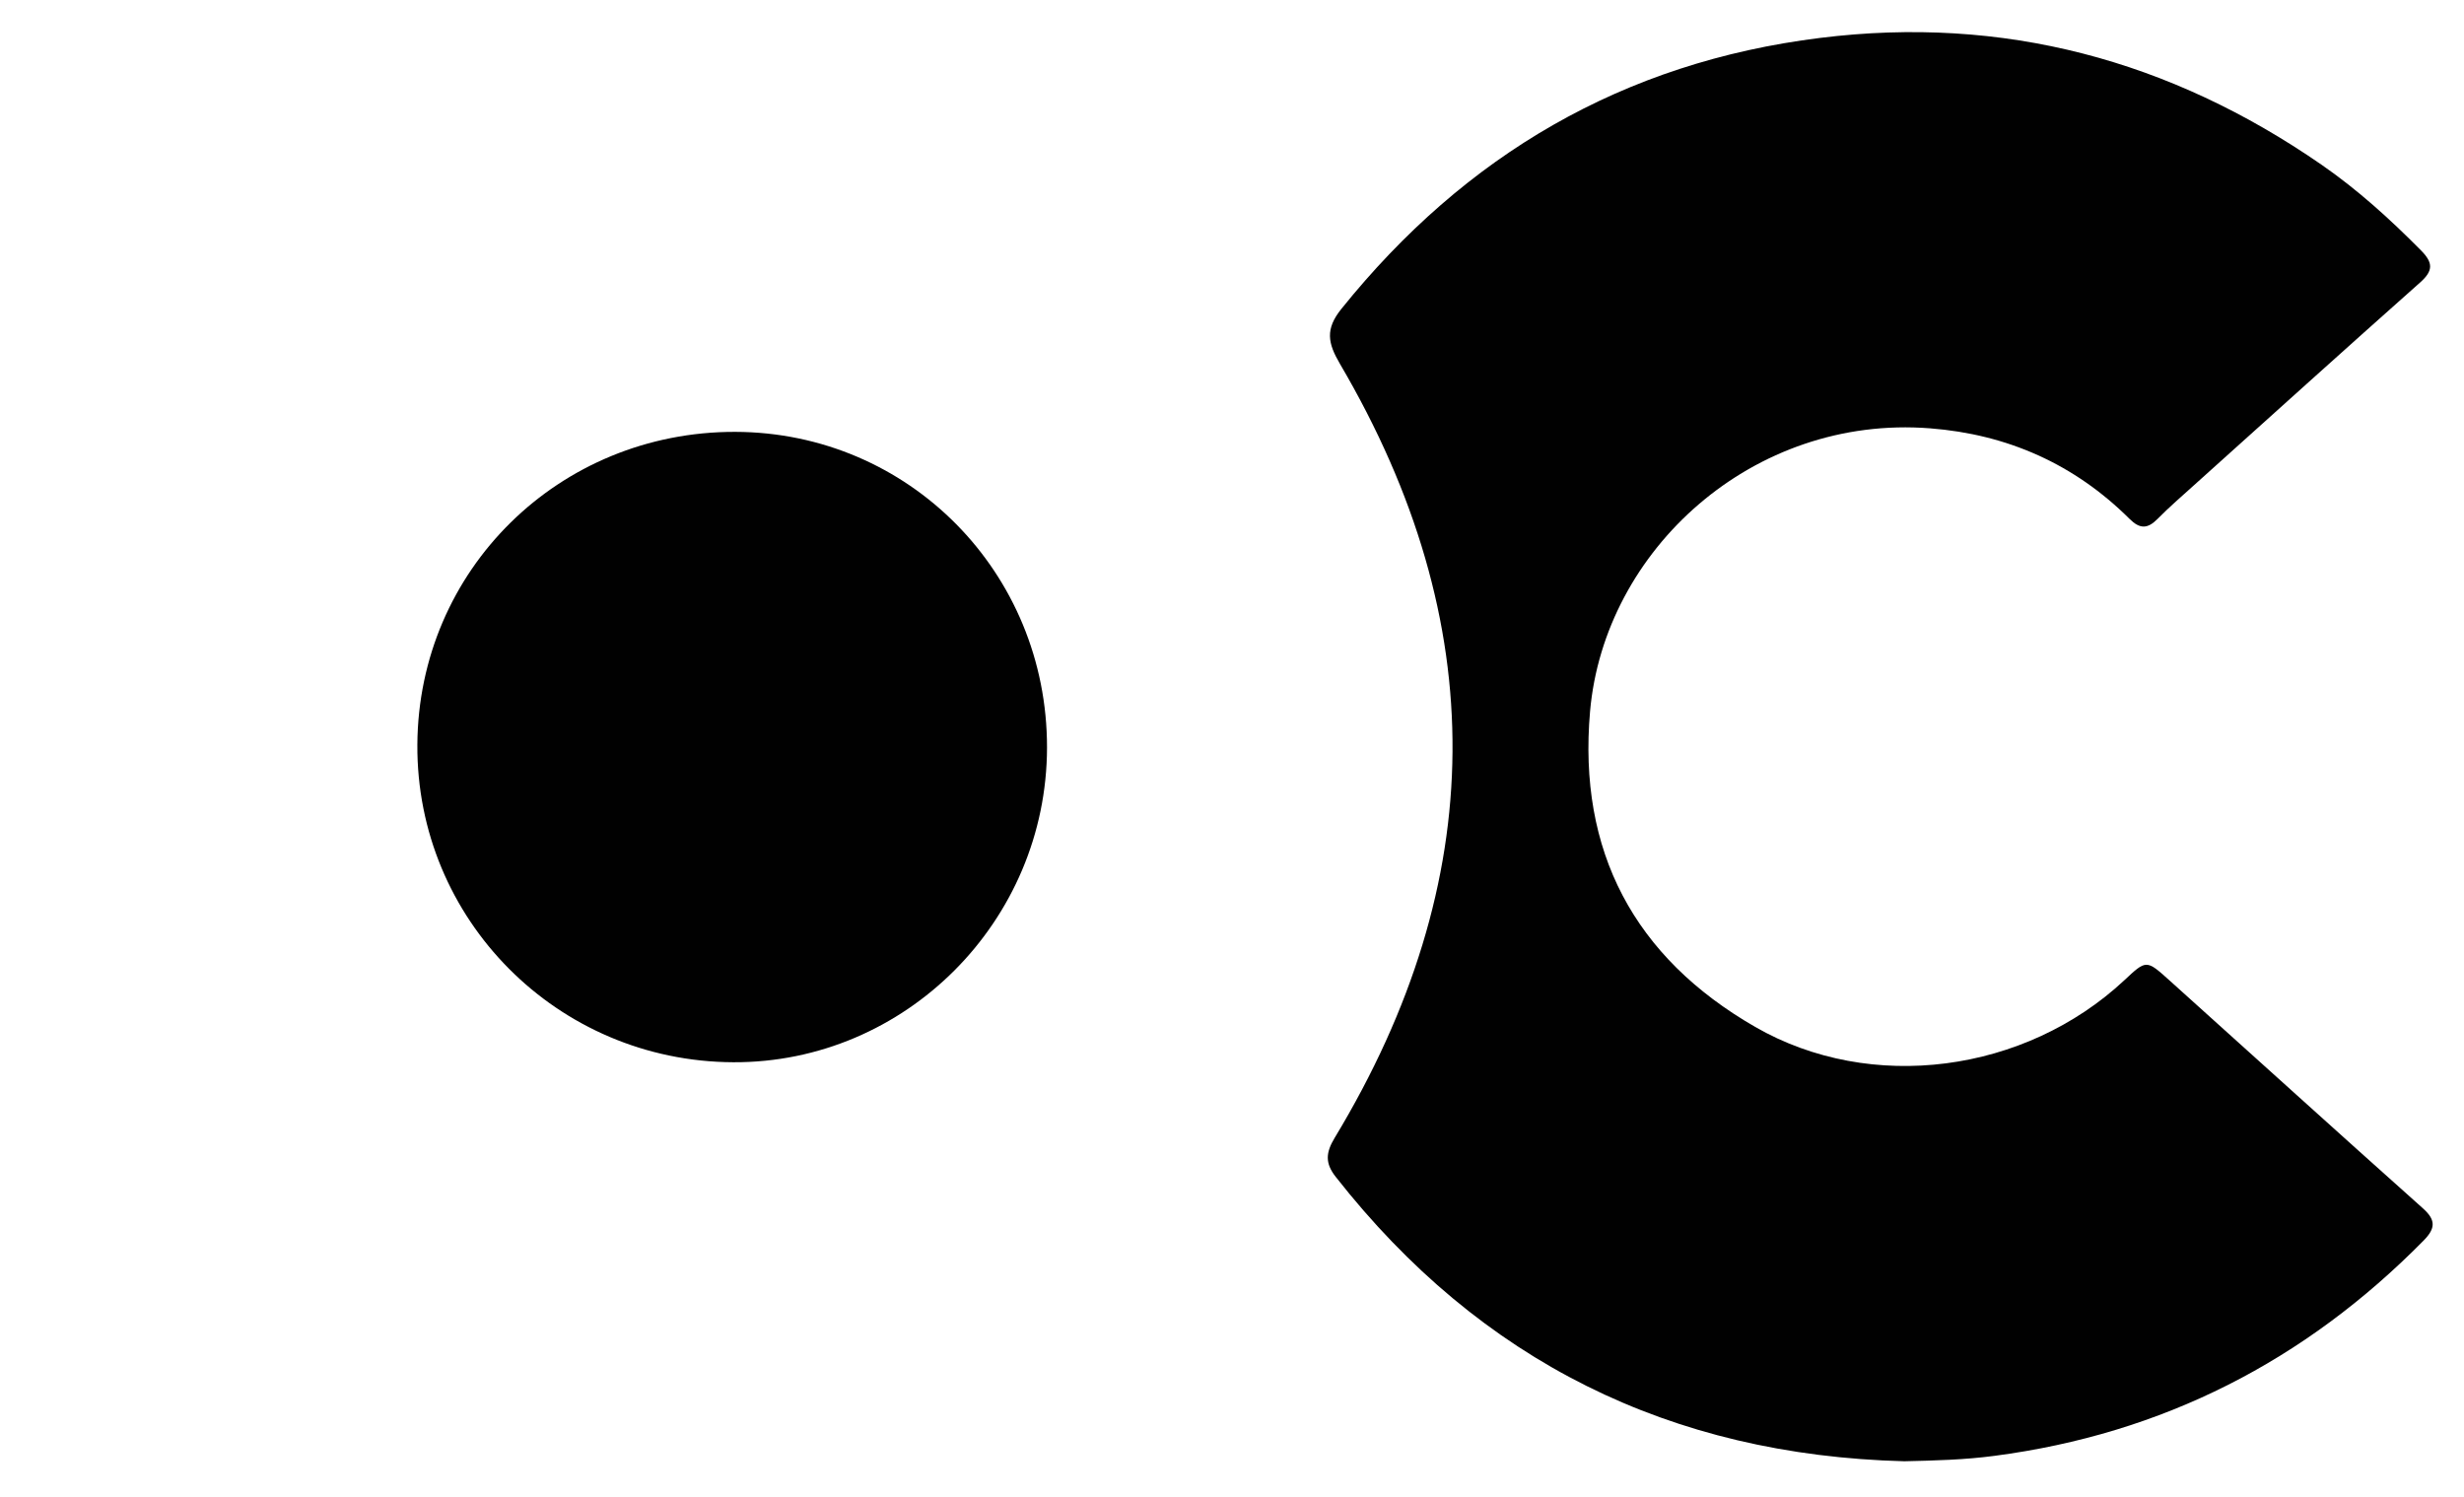<svg xmlns="http://www.w3.org/2000/svg" xmlns:xlink="http://www.w3.org/1999/xlink" id="Layer_1" x="0px" y="0px" width="76.75px" height="46.625px" viewBox="0 0 76.75 46.625" xml:space="preserve"><g>	<path fill="#010101" d="M32.613,23.288c-0.007,5.407-4.412,9.826-9.773,9.802c-5.476-0.024-9.873-4.446-9.84-9.894   c0.034-5.444,4.413-9.753,9.898-9.743C28.305,13.466,32.62,17.833,32.613,23.288"></path>	<path fill="#010101" d="M75.495,38.641c-3.696,3.755-8.133,6.023-13.367,6.71c-0.932,0.124-1.862,0.147-2.811,0.169   c-7.279-0.188-13.197-3.108-17.709-8.857c-0.34-0.43-0.313-0.757-0.035-1.218c4.833-7.999,4.9-16.048,0.165-24.109   c-0.379-0.647-0.466-1.08,0.044-1.714c3.858-4.795,8.779-7.679,14.912-8.441c5.713-0.71,10.901,0.691,15.61,3.945   c1.127,0.778,2.142,1.699,3.108,2.676c0.377,0.381,0.385,0.63-0.026,0.995c-2.354,2.09-4.692,4.203-7.035,6.308   c-0.386,0.349-0.782,0.69-1.147,1.06c-0.309,0.313-0.549,0.32-0.871,0c-1.717-1.709-3.805-2.635-6.213-2.822   c-5.517-0.432-10.15,3.788-10.592,8.816c-0.381,4.355,1.368,7.659,5.144,9.831c3.61,2.078,8.407,1.431,11.499-1.455   c0.681-0.639,0.685-0.642,1.393-0.005c2.633,2.368,5.256,4.746,7.898,7.104C75.874,37.998,75.87,38.26,75.495,38.641z"></path></g></svg>